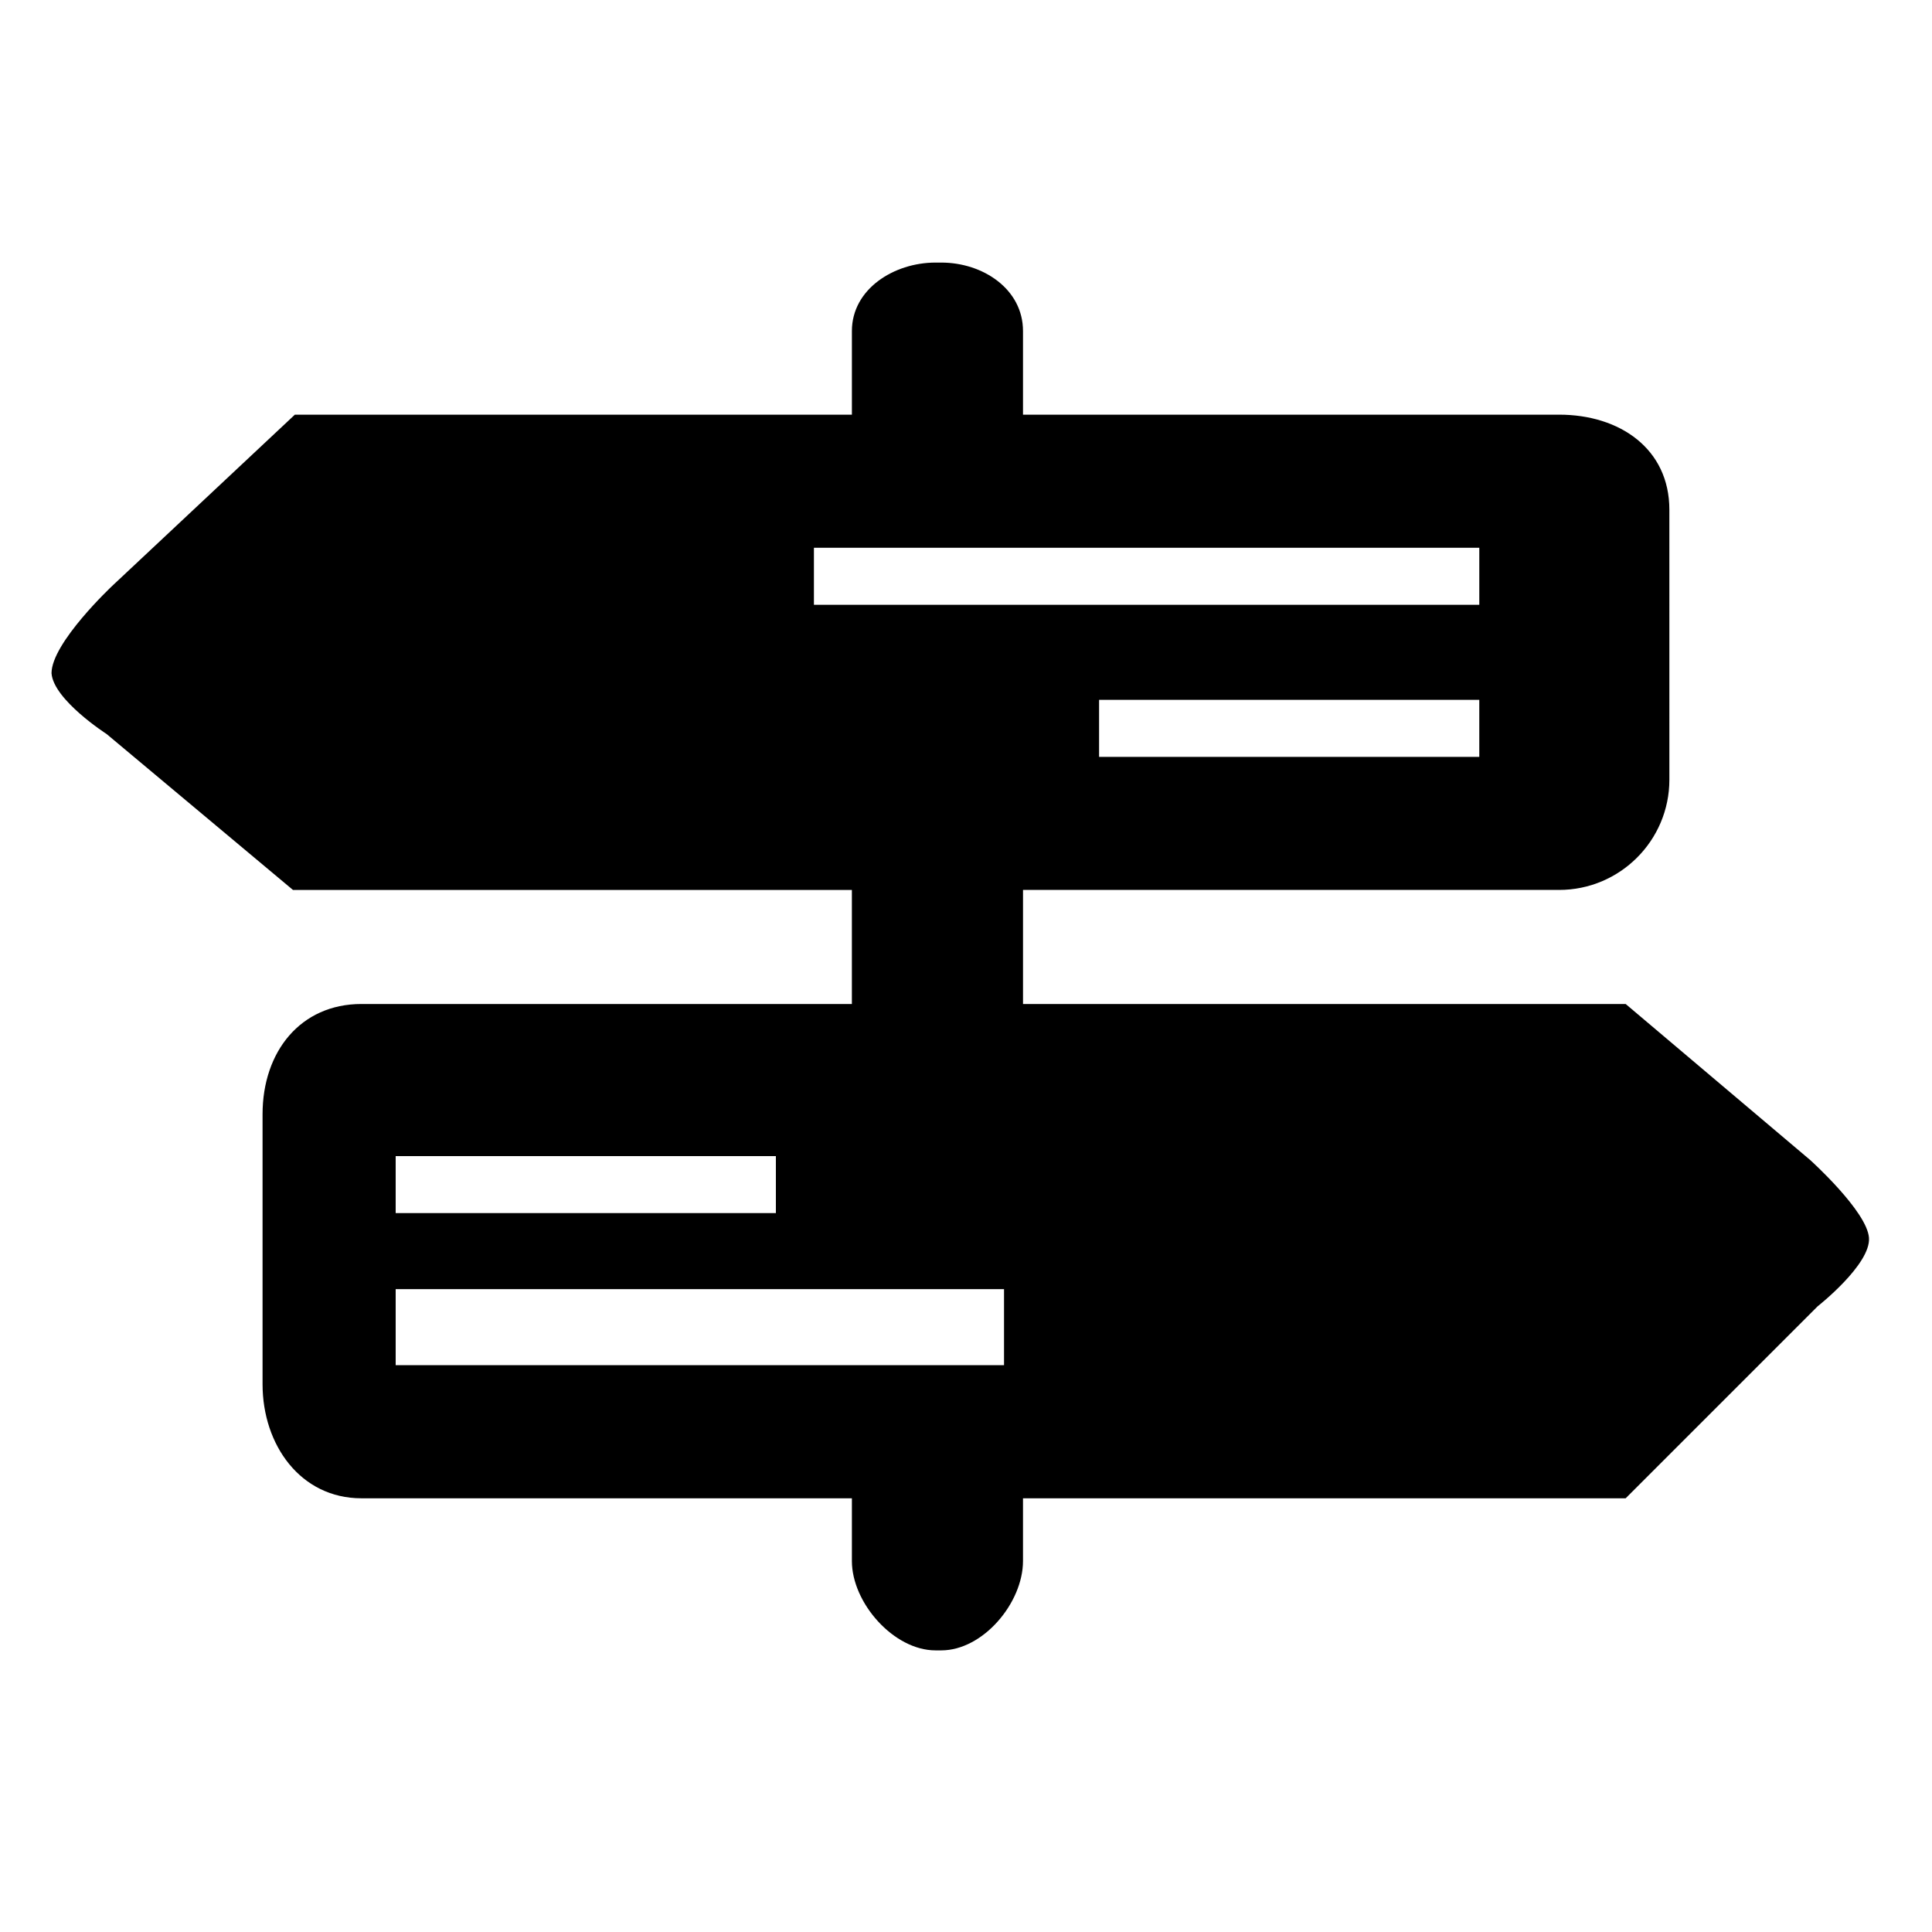 <?xml version="1.0" encoding="UTF-8"?>
<!-- Uploaded to: SVG Repo, www.svgrepo.com, Generator: SVG Repo Mixer Tools -->
<svg fill="#000000" width="800px" height="800px" version="1.1" viewBox="144 144 512 512" xmlns="http://www.w3.org/2000/svg">
 <path d="m574.82 410.07h-159.71v-30.23h142.07c16.121 0 29.223-13.098 29.223-29.223l-0.004-71.535c0-16.121-13.098-25.191-29.223-25.191h-142.07v-22.168c0-11.082-10.578-18.137-21.664-18.137h-1.512c-11.082 0-22.168 7.055-22.168 18.137v22.168h-147.62l-48.367 45.344s-16.121 15.113-16.121 23.176c0.504 7.055 14.609 16.121 14.609 16.121l49.375 41.312h148.12v30.23l-125.95-0.004h-4.031c-16.121 0-26.195 12.598-26.195 29.223v71.539c0 16.121 10.078 30.23 26.199 30.23h129.98v16.625c0 11.082 11.082 23.68 22.168 23.68h1.512c11.082 0 21.664-12.594 21.664-23.68v-16.625h159.71l50.883-50.883s14.105-11.082 13.602-18.137c-0.504-7.055-15.617-20.656-15.617-20.656zm-38.793-65.496h-100.76v-15.113h100.76zm-287.17 105.8h100.76v15.113h-100.76zm161.22 55.418h-161.22v-20.152h161.22zm-50.379-201.52v-15.113h176.33v15.113z"/>
</svg>